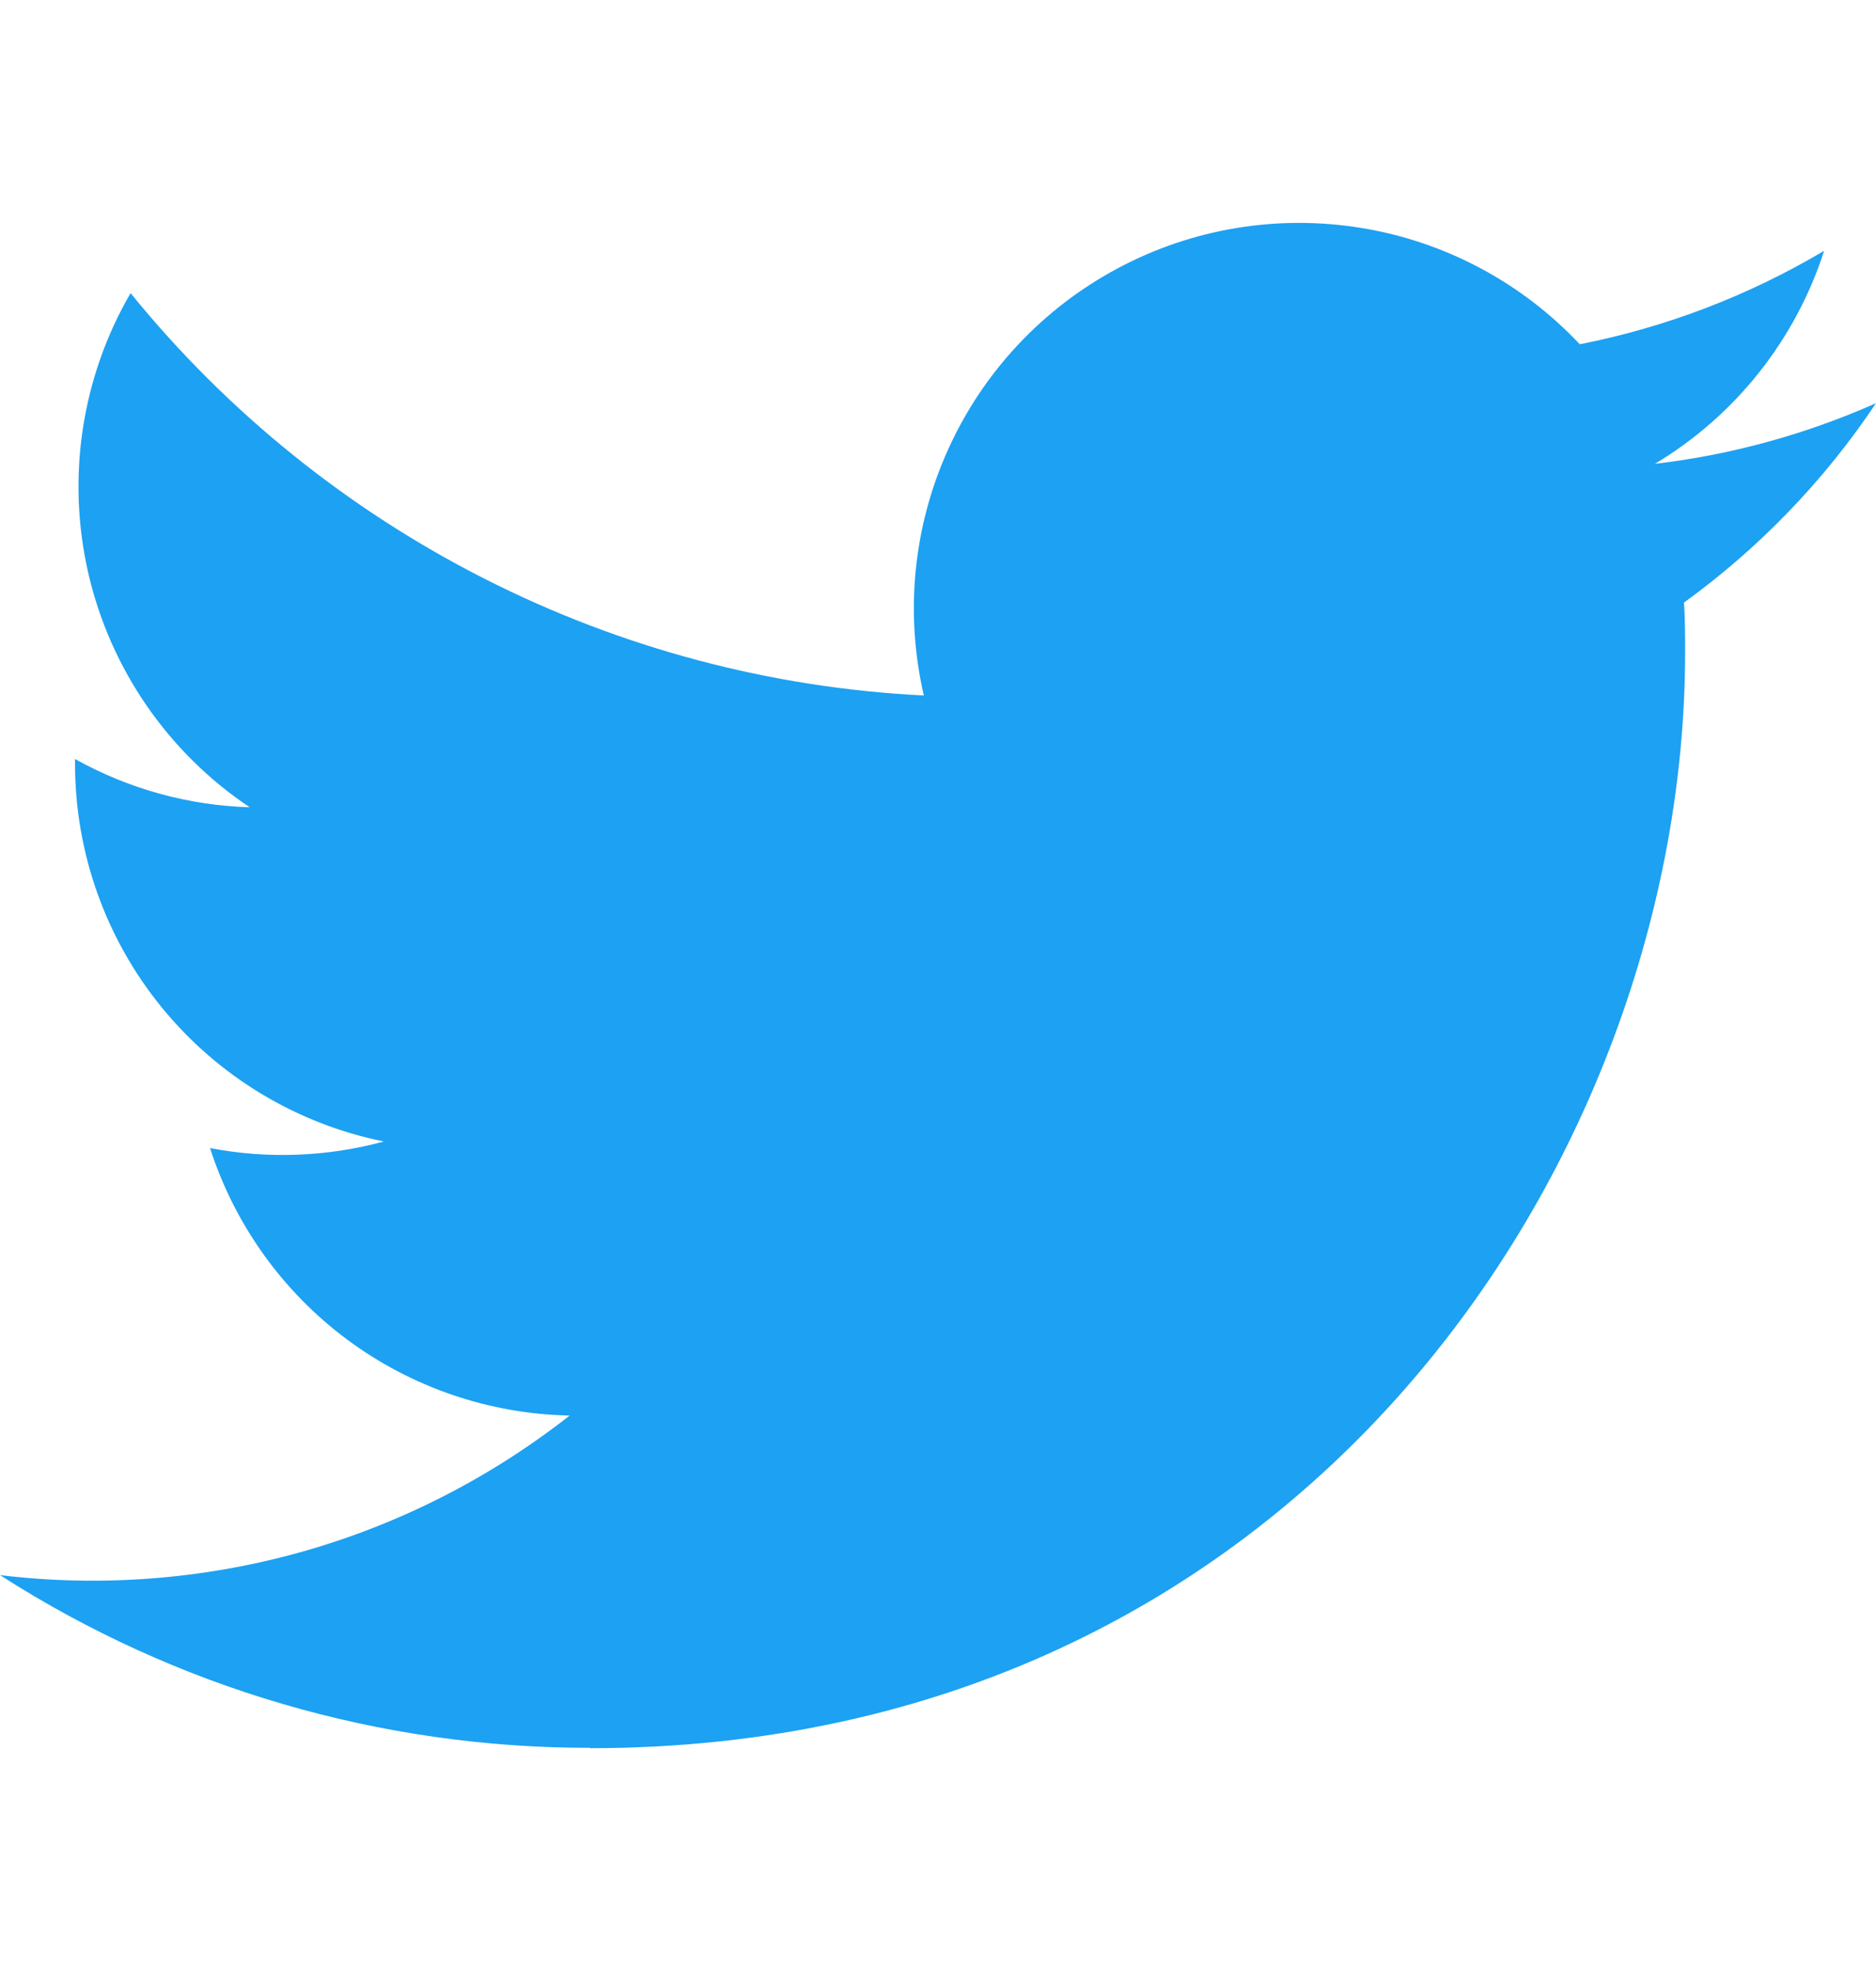 <svg xmlns="http://www.w3.org/2000/svg" width="20" height="21" viewBox="0 0 20 21" fill="none">
    <g clip-path="url(#clip0_24045_195697)">
    <path d="M6.29 18.626C13.837 18.626 17.965 12.373 17.965 6.95C17.965 6.773 17.965 6.596 17.953 6.42C18.756 5.839 19.449 5.12 20 4.296C19.251 4.628 18.457 4.846 17.643 4.942C18.5 4.429 19.141 3.622 19.447 2.672C18.642 3.15 17.761 3.487 16.842 3.668C16.223 3.01 15.405 2.574 14.514 2.429C13.622 2.283 12.708 2.434 11.912 2.861C11.115 3.287 10.482 3.963 10.109 4.786C9.736 5.608 9.645 6.531 9.849 7.41C8.217 7.329 6.621 6.905 5.165 6.166C3.708 5.427 2.422 4.391 1.392 3.123C0.867 4.026 0.707 5.096 0.943 6.114C1.179 7.131 1.794 8.021 2.662 8.601C2.009 8.582 1.371 8.405 0.8 8.087V8.139C0.8 9.087 1.128 10.005 1.728 10.738C2.328 11.471 3.163 11.974 4.092 12.162C3.488 12.326 2.854 12.35 2.239 12.232C2.502 13.047 3.012 13.76 3.699 14.271C4.387 14.782 5.217 15.065 6.073 15.082C5.222 15.75 4.248 16.245 3.206 16.537C2.164 16.828 1.074 16.912 7.62939e-06 16.782C1.877 17.986 4.06 18.625 6.29 18.622" fill="#1DA1F2"/>
    </g>
    <defs>
    <clipPath id="clip0_24045_195697">
    <rect width="20" height="20" fill="white" transform="translate(7.62939e-06 0.5)"/>
    </clipPath>
    </defs>
    </svg>